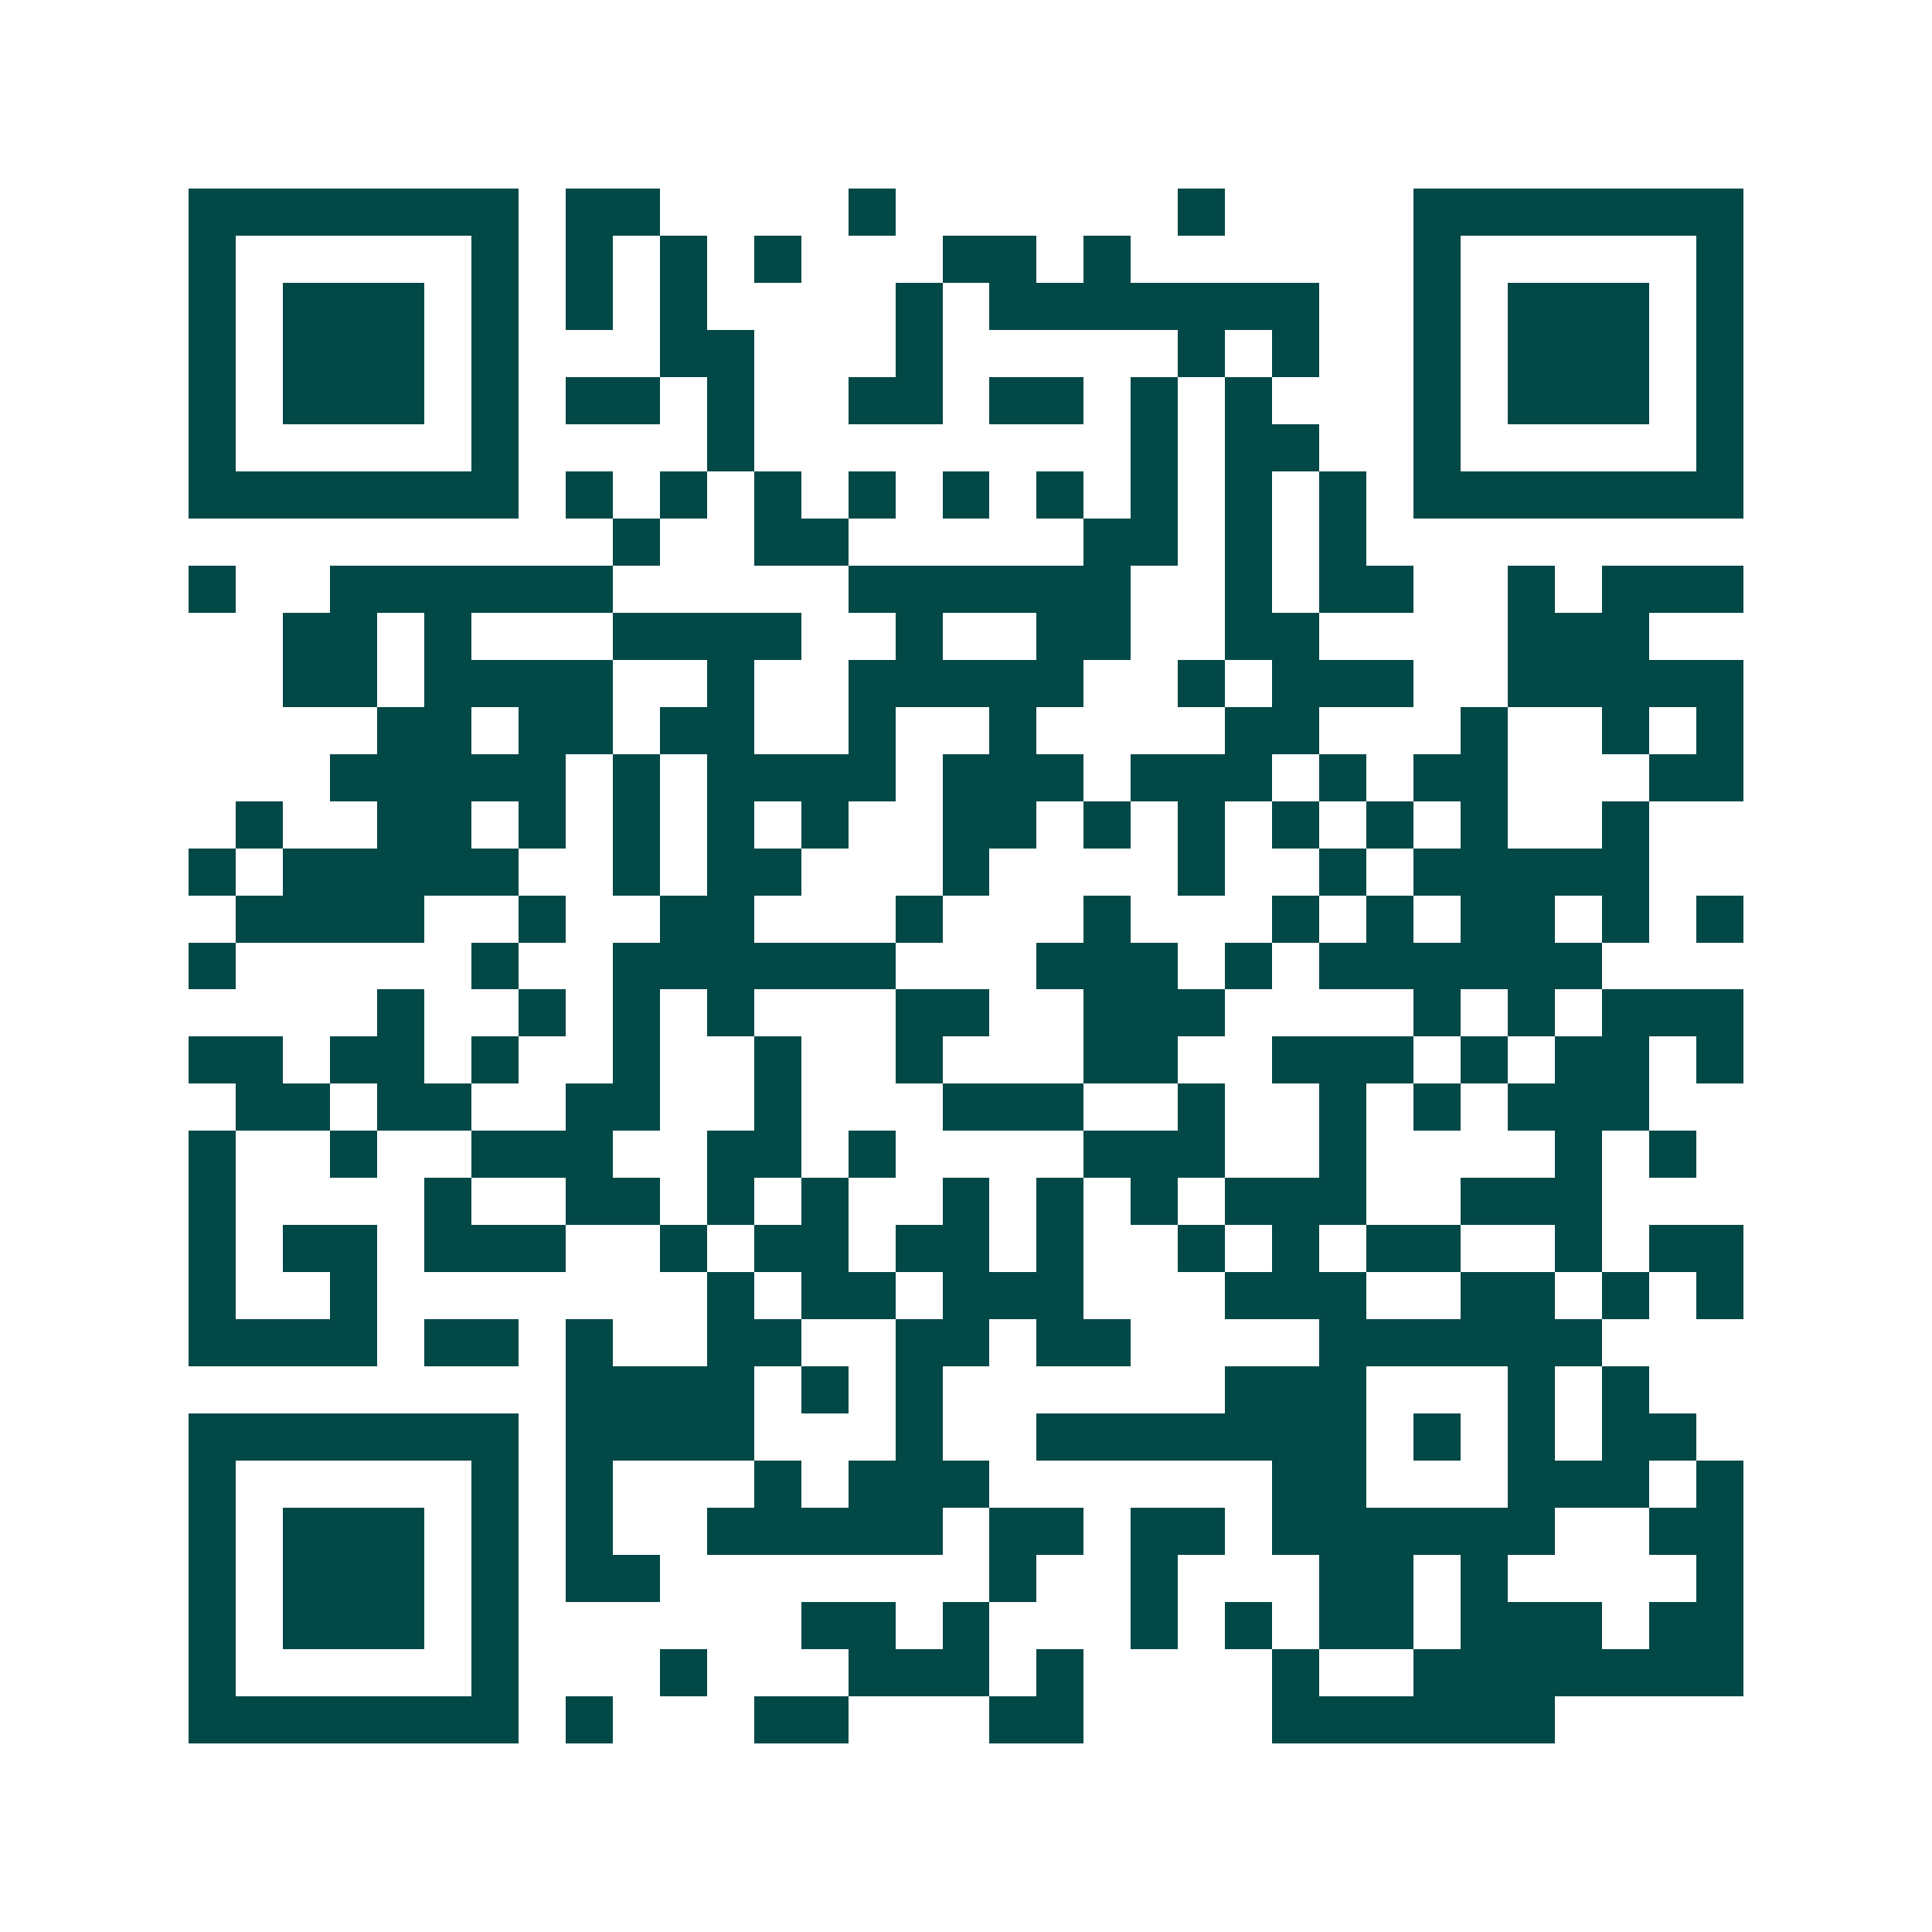 <svg xmlns="http://www.w3.org/2000/svg" width="200" height="200" viewBox="0 0 41 41" shape-rendering="crispEdges"><path fill="#ffffff" d="M0 0h41v41H0z"/><path stroke="#014847" d="M4 4.5h7m1 0h2m4 0h1m6 0h1m4 0h7M4 5.5h1m5 0h1m1 0h1m1 0h1m1 0h1m3 0h2m1 0h1m6 0h1m5 0h1M4 6.5h1m1 0h3m1 0h1m1 0h1m1 0h1m4 0h1m1 0h7m2 0h1m1 0h3m1 0h1M4 7.5h1m1 0h3m1 0h1m3 0h2m3 0h1m5 0h1m1 0h1m2 0h1m1 0h3m1 0h1M4 8.5h1m1 0h3m1 0h1m1 0h2m1 0h1m2 0h2m1 0h2m1 0h1m1 0h1m3 0h1m1 0h3m1 0h1M4 9.5h1m5 0h1m4 0h1m8 0h1m1 0h2m2 0h1m5 0h1M4 10.5h7m1 0h1m1 0h1m1 0h1m1 0h1m1 0h1m1 0h1m1 0h1m1 0h1m1 0h1m1 0h7M13 11.5h1m2 0h2m5 0h2m1 0h1m1 0h1M4 12.5h1m2 0h6m5 0h6m2 0h1m1 0h2m2 0h1m1 0h3M6 13.5h2m1 0h1m3 0h4m2 0h1m2 0h2m2 0h2m4 0h3M6 14.5h2m1 0h4m2 0h1m2 0h5m2 0h1m1 0h3m2 0h5M8 15.5h2m1 0h2m1 0h2m2 0h1m2 0h1m4 0h2m3 0h1m2 0h1m1 0h1M7 16.5h5m1 0h1m1 0h4m1 0h3m1 0h3m1 0h1m1 0h2m3 0h2M5 17.5h1m2 0h2m1 0h1m1 0h1m1 0h1m1 0h1m2 0h2m1 0h1m1 0h1m1 0h1m1 0h1m1 0h1m2 0h1M4 18.5h1m1 0h5m2 0h1m1 0h2m3 0h1m4 0h1m2 0h1m1 0h5M5 19.5h4m2 0h1m2 0h2m3 0h1m3 0h1m3 0h1m1 0h1m1 0h2m1 0h1m1 0h1M4 20.5h1m5 0h1m2 0h6m3 0h3m1 0h1m1 0h6M8 21.5h1m2 0h1m1 0h1m1 0h1m3 0h2m2 0h3m4 0h1m1 0h1m1 0h3M4 22.5h2m1 0h2m1 0h1m2 0h1m2 0h1m2 0h1m3 0h2m2 0h3m1 0h1m1 0h2m1 0h1M5 23.5h2m1 0h2m2 0h2m2 0h1m3 0h3m2 0h1m2 0h1m1 0h1m1 0h3M4 24.5h1m2 0h1m2 0h3m2 0h2m1 0h1m4 0h3m2 0h1m4 0h1m1 0h1M4 25.5h1m4 0h1m2 0h2m1 0h1m1 0h1m2 0h1m1 0h1m1 0h1m1 0h3m2 0h3M4 26.5h1m1 0h2m1 0h3m2 0h1m1 0h2m1 0h2m1 0h1m2 0h1m1 0h1m1 0h2m2 0h1m1 0h2M4 27.5h1m2 0h1m7 0h1m1 0h2m1 0h3m3 0h3m2 0h2m1 0h1m1 0h1M4 28.5h4m1 0h2m1 0h1m2 0h2m2 0h2m1 0h2m4 0h6M12 29.5h4m1 0h1m1 0h1m6 0h3m3 0h1m1 0h1M4 30.5h7m1 0h4m3 0h1m2 0h7m1 0h1m1 0h1m1 0h2M4 31.5h1m5 0h1m1 0h1m3 0h1m1 0h3m6 0h2m3 0h3m1 0h1M4 32.5h1m1 0h3m1 0h1m1 0h1m2 0h5m1 0h2m1 0h2m1 0h6m2 0h2M4 33.5h1m1 0h3m1 0h1m1 0h2m7 0h1m2 0h1m3 0h2m1 0h1m4 0h1M4 34.5h1m1 0h3m1 0h1m6 0h2m1 0h1m3 0h1m1 0h1m1 0h2m1 0h3m1 0h2M4 35.5h1m5 0h1m3 0h1m3 0h3m1 0h1m4 0h1m2 0h7M4 36.5h7m1 0h1m3 0h2m3 0h2m4 0h6"/></svg>
